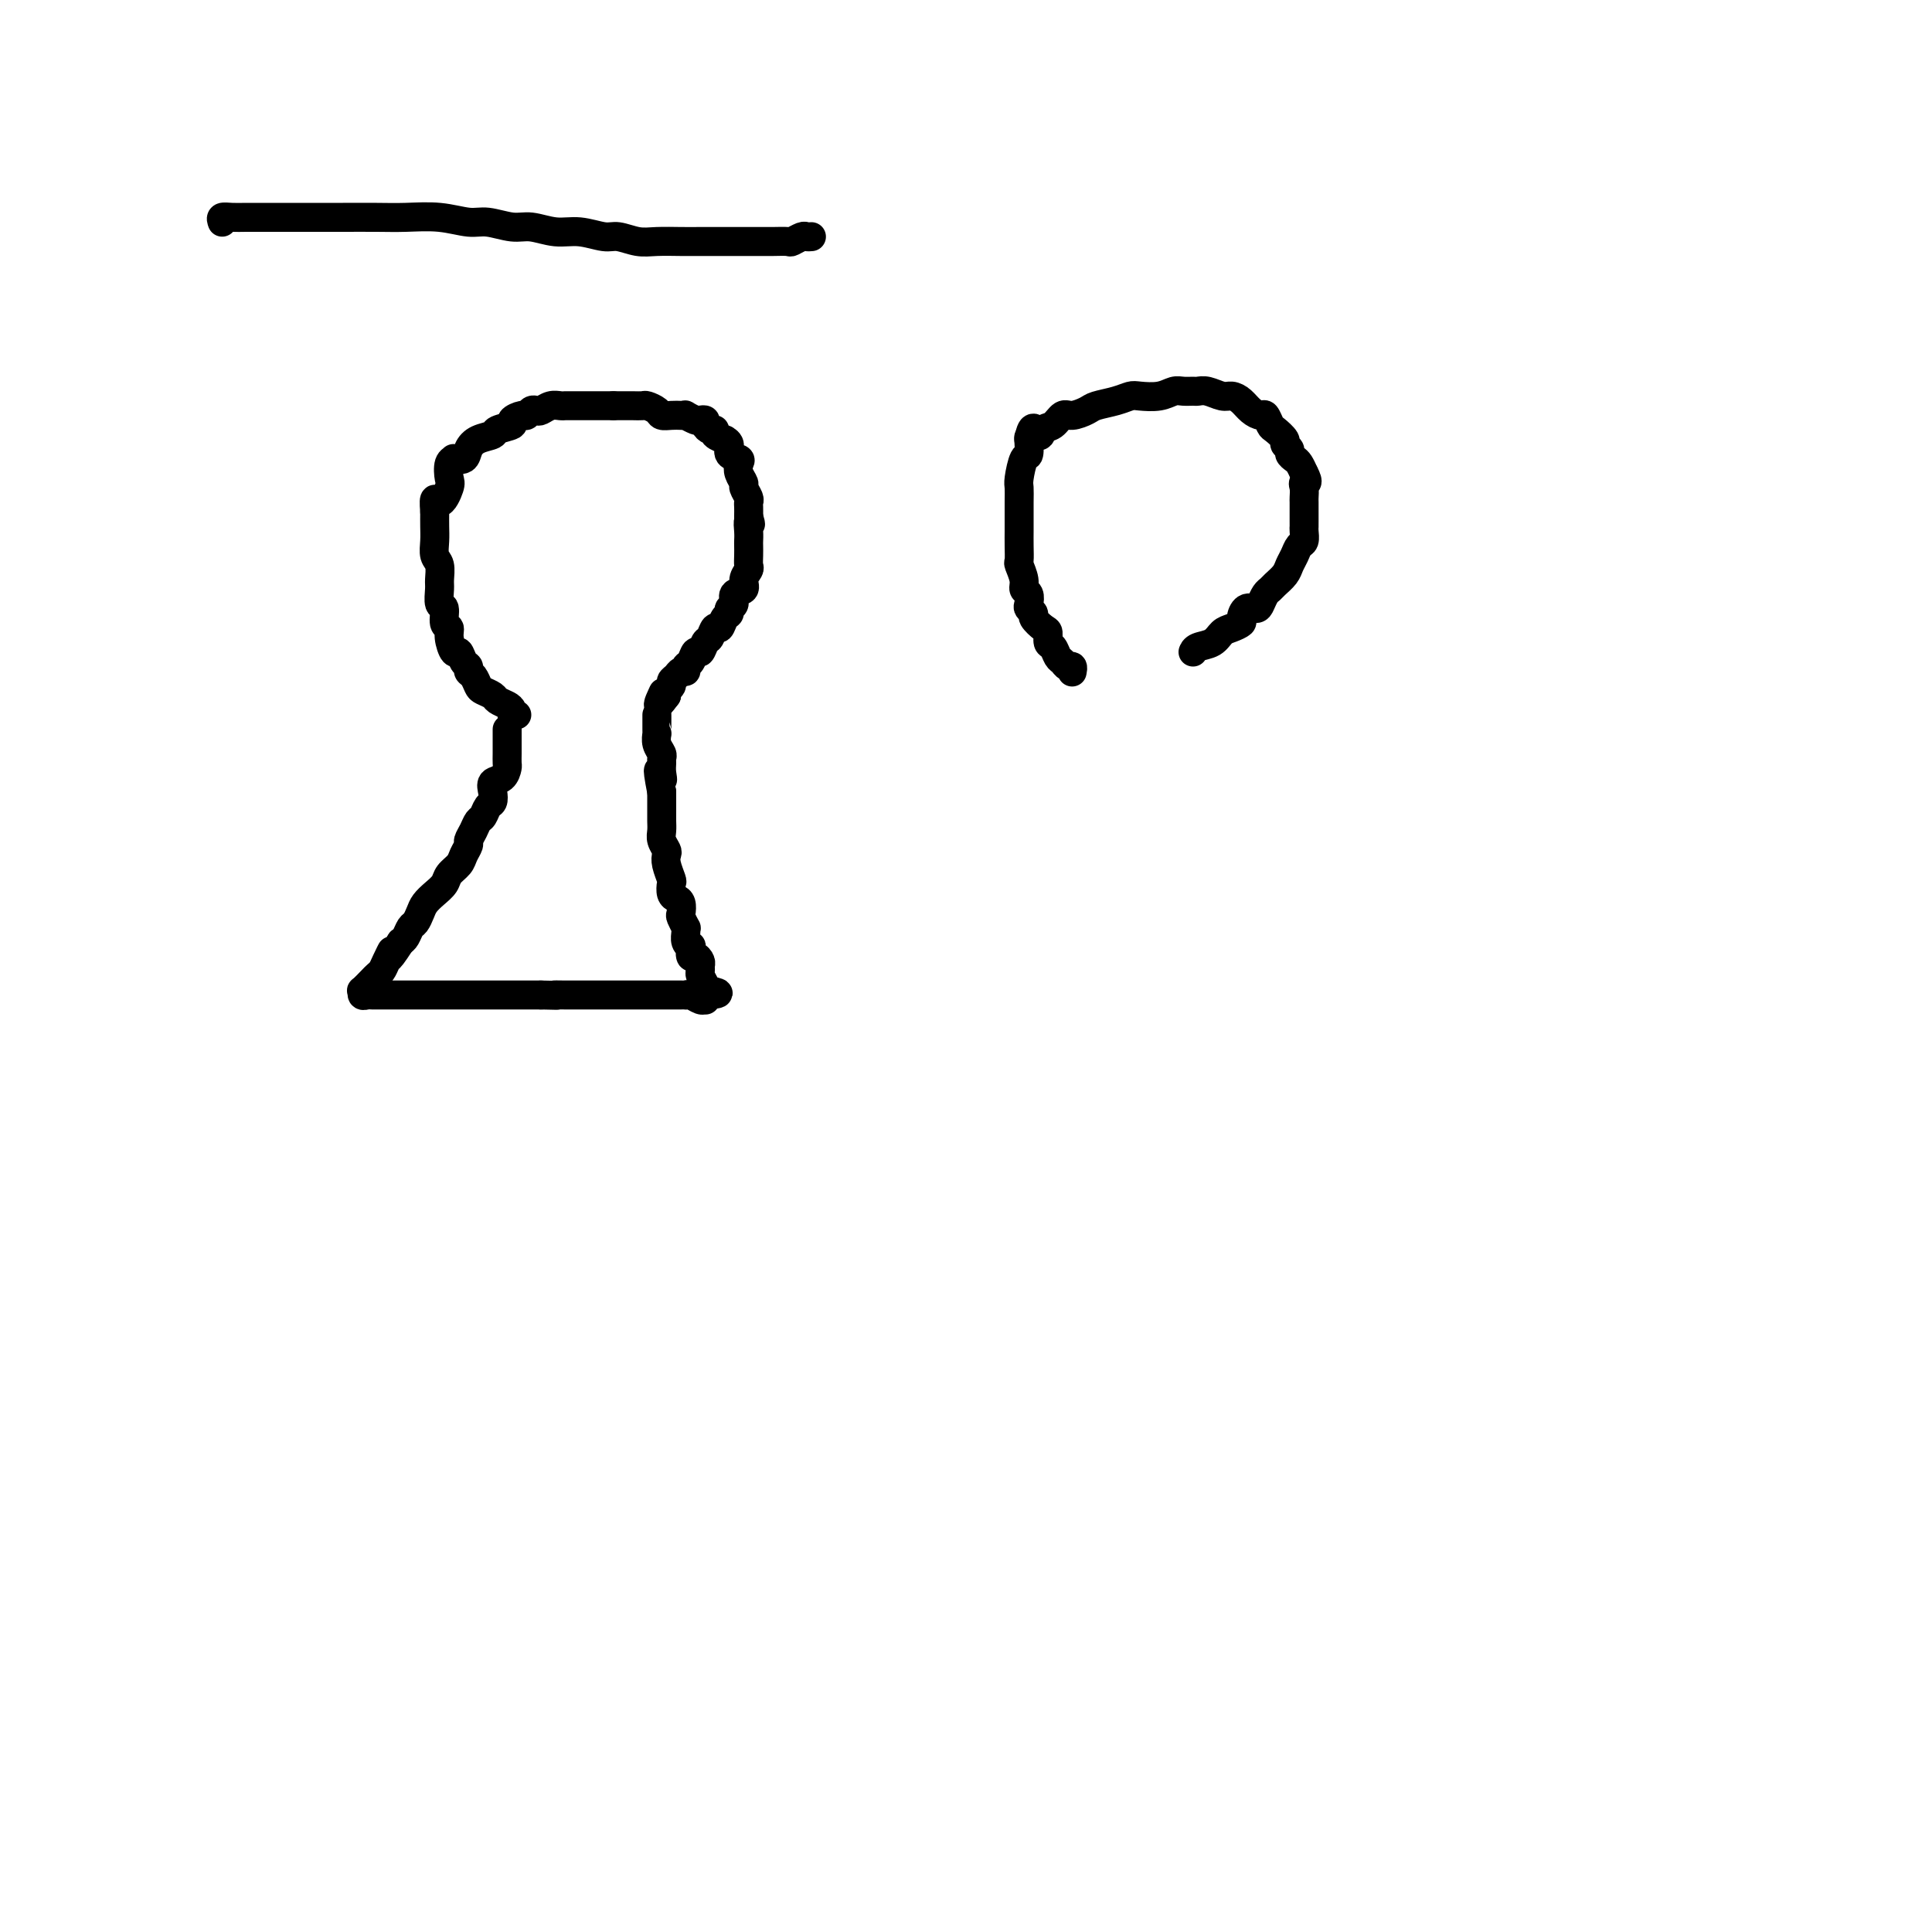 <svg viewBox='0 0 400 400' version='1.1' xmlns='http://www.w3.org/2000/svg' xmlns:xlink='http://www.w3.org/1999/xlink'><g fill='none' stroke='#000000' stroke-width='6' stroke-linecap='round' stroke-linejoin='round'><path d='M107,148c-0.438,0.089 -0.876,0.179 -1,0c-0.124,-0.179 0.065,-0.626 0,-1c-0.065,-0.374 -0.385,-0.677 -1,-1c-0.615,-0.323 -1.527,-0.668 -2,-1c-0.473,-0.332 -0.509,-0.652 -1,-1c-0.491,-0.348 -1.437,-0.723 -2,-1c-0.563,-0.277 -0.742,-0.454 -1,-1c-0.258,-0.546 -0.594,-1.461 -1,-2c-0.406,-0.539 -0.882,-0.702 -1,-1c-0.118,-0.298 0.122,-0.730 0,-1c-0.122,-0.270 -0.606,-0.377 -1,-1c-0.394,-0.623 -0.698,-1.761 -1,-2c-0.302,-0.239 -0.602,0.422 -1,0c-0.398,-0.422 -0.895,-1.928 -1,-3c-0.105,-1.072 0.182,-1.709 0,-2c-0.182,-0.291 -0.834,-0.237 -1,-1c-0.166,-0.763 0.153,-2.344 0,-3c-0.153,-0.656 -0.777,-0.387 -1,-1c-0.223,-0.613 -0.046,-2.106 0,-3c0.046,-0.894 -0.040,-1.187 0,-2c0.040,-0.813 0.207,-2.146 0,-3c-0.207,-0.854 -0.787,-1.229 -1,-2c-0.213,-0.771 -0.057,-1.938 0,-3c0.057,-1.062 0.016,-2.018 0,-3c-0.016,-0.982 -0.008,-1.991 0,-3'/><path d='M90,106c-0.358,-4.314 0.248,-2.098 1,-2c0.752,0.098 1.650,-1.922 2,-3c0.350,-1.078 0.153,-1.216 0,-2c-0.153,-0.784 -0.263,-2.216 0,-3c0.263,-0.784 0.898,-0.921 1,-1c0.102,-0.079 -0.329,-0.101 0,0c0.329,0.101 1.420,0.325 2,0c0.580,-0.325 0.651,-1.201 1,-2c0.349,-0.799 0.978,-1.523 2,-2c1.022,-0.477 2.438,-0.706 3,-1c0.562,-0.294 0.269,-0.652 1,-1c0.731,-0.348 2.486,-0.685 3,-1c0.514,-0.315 -0.213,-0.606 0,-1c0.213,-0.394 1.366,-0.889 2,-1c0.634,-0.111 0.750,0.163 1,0c0.250,-0.163 0.634,-0.762 1,-1c0.366,-0.238 0.714,-0.116 1,0c0.286,0.116 0.509,0.227 1,0c0.491,-0.227 1.250,-0.793 2,-1c0.750,-0.207 1.492,-0.055 2,0c0.508,0.055 0.783,0.015 1,0c0.217,-0.015 0.378,-0.004 1,0c0.622,0.004 1.706,0.001 2,0c0.294,-0.001 -0.202,-0.000 0,0c0.202,0.000 1.101,0.000 2,0c0.899,-0.000 1.798,-0.000 2,0c0.202,0.000 -0.292,0.000 0,0c0.292,-0.000 1.369,-0.000 2,0c0.631,0.000 0.815,0.000 1,0'/><path d='M127,84c2.201,-0.000 1.205,-0.001 1,0c-0.205,0.001 0.383,0.003 1,0c0.617,-0.003 1.264,-0.011 2,0c0.736,0.011 1.562,0.041 2,0c0.438,-0.041 0.488,-0.155 1,0c0.512,0.155 1.486,0.578 2,1c0.514,0.422 0.567,0.844 1,1c0.433,0.156 1.247,0.045 2,0c0.753,-0.045 1.444,-0.026 2,0c0.556,0.026 0.976,0.059 1,0c0.024,-0.059 -0.348,-0.209 0,0c0.348,0.209 1.416,0.778 2,1c0.584,0.222 0.683,0.097 1,0c0.317,-0.097 0.853,-0.167 1,0c0.147,0.167 -0.096,0.570 0,1c0.096,0.430 0.532,0.885 1,1c0.468,0.115 0.967,-0.111 1,0c0.033,0.111 -0.399,0.558 0,1c0.399,0.442 1.631,0.878 2,1c0.369,0.122 -0.125,-0.070 0,0c0.125,0.070 0.870,0.403 1,1c0.130,0.597 -0.353,1.459 0,2c0.353,0.541 1.544,0.760 2,1c0.456,0.240 0.179,0.502 0,1c-0.179,0.498 -0.258,1.233 0,2c0.258,0.767 0.854,1.567 1,2c0.146,0.433 -0.157,0.500 0,1c0.157,0.500 0.774,1.433 1,2c0.226,0.567 0.061,0.768 0,1c-0.061,0.232 -0.017,0.495 0,1c0.017,0.505 0.009,1.253 0,2'/><path d='M155,107c0.774,2.610 0.207,1.136 0,1c-0.207,-0.136 -0.056,1.067 0,2c0.056,0.933 0.016,1.597 0,2c-0.016,0.403 -0.009,0.544 0,1c0.009,0.456 0.019,1.225 0,2c-0.019,0.775 -0.065,1.554 0,2c0.065,0.446 0.243,0.557 0,1c-0.243,0.443 -0.906,1.218 -1,2c-0.094,0.782 0.382,1.572 0,2c-0.382,0.428 -1.622,0.495 -2,1c-0.378,0.505 0.106,1.450 0,2c-0.106,0.550 -0.802,0.706 -1,1c-0.198,0.294 0.102,0.727 0,1c-0.102,0.273 -0.605,0.386 -1,1c-0.395,0.614 -0.683,1.728 -1,2c-0.317,0.272 -0.662,-0.297 -1,0c-0.338,0.297 -0.668,1.459 -1,2c-0.332,0.541 -0.667,0.459 -1,1c-0.333,0.541 -0.663,1.704 -1,2c-0.337,0.296 -0.682,-0.275 -1,0c-0.318,0.275 -0.610,1.397 -1,2c-0.390,0.603 -0.879,0.686 -1,1c-0.121,0.314 0.126,0.858 0,1c-0.126,0.142 -0.626,-0.117 -1,0c-0.374,0.117 -0.622,0.609 -1,1c-0.378,0.391 -0.885,0.682 -1,1c-0.115,0.318 0.161,0.662 0,1c-0.161,0.338 -0.760,0.668 -1,1c-0.240,0.332 -0.120,0.666 0,1'/><path d='M138,144c-2.711,3.733 -1.489,1.067 -1,0c0.489,-1.067 0.244,-0.533 0,0'/><path d='M105,151c-0.000,0.471 -0.000,0.942 0,1c0.000,0.058 0.001,-0.298 0,0c-0.001,0.298 -0.002,1.250 0,2c0.002,0.750 0.007,1.300 0,2c-0.007,0.700 -0.027,1.552 0,2c0.027,0.448 0.099,0.491 0,1c-0.099,0.509 -0.369,1.483 -1,2c-0.631,0.517 -1.622,0.576 -2,1c-0.378,0.424 -0.143,1.212 0,2c0.143,0.788 0.193,1.576 0,2c-0.193,0.424 -0.630,0.485 -1,1c-0.370,0.515 -0.673,1.485 -1,2c-0.327,0.515 -0.679,0.575 -1,1c-0.321,0.425 -0.610,1.216 -1,2c-0.390,0.784 -0.882,1.561 -1,2c-0.118,0.439 0.138,0.540 0,1c-0.138,0.460 -0.670,1.278 -1,2c-0.330,0.722 -0.459,1.348 -1,2c-0.541,0.652 -1.493,1.329 -2,2c-0.507,0.671 -0.570,1.336 -1,2c-0.430,0.664 -1.229,1.329 -2,2c-0.771,0.671 -1.516,1.349 -2,2c-0.484,0.651 -0.707,1.274 -1,2c-0.293,0.726 -0.656,1.555 -1,2c-0.344,0.445 -0.670,0.504 -1,1c-0.330,0.496 -0.666,1.427 -1,2c-0.334,0.573 -0.667,0.786 -1,1'/><path d='M83,195c-3.653,5.620 -2.287,2.670 -2,2c0.287,-0.670 -0.505,0.938 -1,2c-0.495,1.062 -0.693,1.576 -1,2c-0.307,0.424 -0.724,0.758 -1,1c-0.276,0.242 -0.411,0.390 -1,1c-0.589,0.610 -1.633,1.680 -2,2c-0.367,0.320 -0.058,-0.110 0,0c0.058,0.110 -0.137,0.762 0,1c0.137,0.238 0.605,0.064 1,0c0.395,-0.064 0.717,-0.017 1,0c0.283,0.017 0.526,0.005 1,0c0.474,-0.005 1.178,-0.001 2,0c0.822,0.001 1.761,0.000 3,0c1.239,-0.000 2.778,-0.000 4,0c1.222,0.000 2.126,0.000 3,0c0.874,-0.000 1.719,-0.000 3,0c1.281,0.000 3.000,0.000 4,0c1.000,-0.000 1.283,-0.000 2,0c0.717,0.000 1.869,0.000 3,0c1.131,-0.000 2.241,-0.000 3,0c0.759,0.000 1.166,0.000 2,0c0.834,-0.000 2.095,-0.000 3,0c0.905,0.000 1.452,0.000 2,0'/><path d='M112,206c6.330,0.155 3.654,0.041 3,0c-0.654,-0.041 0.712,-0.011 2,0c1.288,0.011 2.498,0.003 3,0c0.502,-0.003 0.296,-0.001 1,0c0.704,0.001 2.317,0.000 3,0c0.683,-0.000 0.438,-0.000 1,0c0.562,0.000 1.933,0.000 3,0c1.067,-0.000 1.830,0.000 3,0c1.170,-0.000 2.748,-0.000 4,0c1.252,0.000 2.177,0.000 3,0c0.823,-0.000 1.543,-0.001 2,0c0.457,0.001 0.651,0.004 1,0c0.349,-0.004 0.854,-0.015 1,0c0.146,0.015 -0.066,0.057 0,0c0.066,-0.057 0.410,-0.214 1,0c0.590,0.214 1.426,0.800 2,1c0.574,0.200 0.885,0.015 1,0c0.115,-0.015 0.033,0.138 0,0c-0.033,-0.138 -0.016,-0.569 0,-1'/><path d='M146,206c5.264,-0.235 1.425,-0.822 0,-1c-1.425,-0.178 -0.434,0.054 0,0c0.434,-0.054 0.313,-0.395 0,-1c-0.313,-0.605 -0.819,-1.473 -1,-2c-0.181,-0.527 -0.038,-0.714 0,-1c0.038,-0.286 -0.029,-0.673 0,-1c0.029,-0.327 0.152,-0.595 0,-1c-0.152,-0.405 -0.580,-0.948 -1,-1c-0.420,-0.052 -0.830,0.386 -1,0c-0.170,-0.386 -0.098,-1.596 0,-2c0.098,-0.404 0.223,-0.001 0,0c-0.223,0.001 -0.796,-0.399 -1,-1c-0.204,-0.601 -0.041,-1.403 0,-2c0.041,-0.597 -0.041,-0.990 0,-1c0.041,-0.010 0.204,0.362 0,0c-0.204,-0.362 -0.776,-1.458 -1,-2c-0.224,-0.542 -0.099,-0.531 0,-1c0.099,-0.469 0.171,-1.419 0,-2c-0.171,-0.581 -0.585,-0.792 -1,-1c-0.415,-0.208 -0.829,-0.413 -1,-1c-0.171,-0.587 -0.097,-1.557 0,-2c0.097,-0.443 0.218,-0.359 0,-1c-0.218,-0.641 -0.776,-2.006 -1,-3c-0.224,-0.994 -0.112,-1.617 0,-2c0.112,-0.383 0.226,-0.525 0,-1c-0.226,-0.475 -0.793,-1.282 -1,-2c-0.207,-0.718 -0.056,-1.347 0,-2c0.056,-0.653 0.015,-1.330 0,-2c-0.015,-0.670 -0.004,-1.334 0,-2c0.004,-0.666 0.001,-1.333 0,-2c-0.001,-0.667 -0.001,-1.333 0,-2'/><path d='M137,164c-1.392,-7.145 -0.372,-4.008 0,-3c0.372,1.008 0.096,-0.114 0,-1c-0.096,-0.886 -0.012,-1.538 0,-2c0.012,-0.462 -0.049,-0.736 0,-1c0.049,-0.264 0.209,-0.518 0,-1c-0.209,-0.482 -0.788,-1.194 -1,-2c-0.212,-0.806 -0.057,-1.708 0,-2c0.057,-0.292 0.015,0.027 0,0c-0.015,-0.027 -0.004,-0.399 0,-1c0.004,-0.601 0.001,-1.429 0,-2c-0.001,-0.571 -0.000,-0.884 0,-1c0.000,-0.116 0.000,-0.033 0,0c-0.000,0.033 -0.000,0.017 0,0'/><path d='M222,139c-0.024,0.120 -0.048,0.241 0,0c0.048,-0.241 0.168,-0.842 0,-1c-0.168,-0.158 -0.623,0.128 -1,0c-0.377,-0.128 -0.675,-0.668 -1,-1c-0.325,-0.332 -0.677,-0.455 -1,-1c-0.323,-0.545 -0.616,-1.512 -1,-2c-0.384,-0.488 -0.858,-0.498 -1,-1c-0.142,-0.502 0.049,-1.497 0,-2c-0.049,-0.503 -0.339,-0.515 -1,-1c-0.661,-0.485 -1.693,-1.443 -2,-2c-0.307,-0.557 0.110,-0.712 0,-1c-0.110,-0.288 -0.746,-0.709 -1,-1c-0.254,-0.291 -0.124,-0.453 0,-1c0.124,-0.547 0.244,-1.479 0,-2c-0.244,-0.521 -0.850,-0.632 -1,-1c-0.150,-0.368 0.156,-0.995 0,-2c-0.156,-1.005 -0.774,-2.389 -1,-3c-0.226,-0.611 -0.061,-0.449 0,-1c0.061,-0.551 0.016,-1.814 0,-3c-0.016,-1.186 -0.005,-2.293 0,-3c0.005,-0.707 0.004,-1.013 0,-2c-0.004,-0.987 -0.011,-2.654 0,-4c0.011,-1.346 0.042,-2.372 0,-3c-0.042,-0.628 -0.155,-0.859 0,-2c0.155,-1.141 0.578,-3.192 1,-4c0.422,-0.808 0.845,-0.371 1,-1c0.155,-0.629 0.044,-2.322 0,-3c-0.044,-0.678 -0.022,-0.339 0,0'/><path d='M213,91c0.727,-4.195 1.545,-1.684 2,-1c0.455,0.684 0.549,-0.461 1,-1c0.451,-0.539 1.260,-0.473 2,-1c0.740,-0.527 1.412,-1.647 2,-2c0.588,-0.353 1.092,0.059 2,0c0.908,-0.059 2.219,-0.591 3,-1c0.781,-0.409 1.031,-0.697 2,-1c0.969,-0.303 2.658,-0.621 4,-1c1.342,-0.379 2.337,-0.820 3,-1c0.663,-0.180 0.994,-0.101 2,0c1.006,0.101 2.689,0.223 4,0c1.311,-0.223 2.251,-0.793 3,-1c0.749,-0.207 1.307,-0.052 2,0c0.693,0.052 1.523,-0.001 2,0c0.477,0.001 0.603,0.055 1,0c0.397,-0.055 1.065,-0.219 2,0c0.935,0.219 2.138,0.819 3,1c0.862,0.181 1.383,-0.059 2,0c0.617,0.059 1.332,0.415 2,1c0.668,0.585 1.291,1.398 2,2c0.709,0.602 1.504,0.991 2,1c0.496,0.009 0.692,-0.363 1,0c0.308,0.363 0.728,1.459 1,2c0.272,0.541 0.398,0.526 1,1c0.602,0.474 1.681,1.437 2,2c0.319,0.563 -0.122,0.728 0,1c0.122,0.272 0.806,0.653 1,1c0.194,0.347 -0.103,0.660 0,1c0.103,0.340 0.605,0.707 1,1c0.395,0.293 0.684,0.512 1,1c0.316,0.488 0.658,1.244 1,2'/><path d='M270,98c1.238,2.279 0.332,1.975 0,2c-0.332,0.025 -0.089,0.377 0,1c0.089,0.623 0.024,1.515 0,2c-0.024,0.485 -0.007,0.563 0,1c0.007,0.437 0.003,1.234 0,2c-0.003,0.766 -0.004,1.500 0,2c0.004,0.500 0.012,0.767 0,1c-0.012,0.233 -0.045,0.433 0,1c0.045,0.567 0.168,1.503 0,2c-0.168,0.497 -0.626,0.557 -1,1c-0.374,0.443 -0.663,1.271 -1,2c-0.337,0.729 -0.720,1.360 -1,2c-0.280,0.640 -0.456,1.288 -1,2c-0.544,0.712 -1.454,1.487 -2,2c-0.546,0.513 -0.727,0.762 -1,1c-0.273,0.238 -0.638,0.463 -1,1c-0.362,0.537 -0.722,1.387 -1,2c-0.278,0.613 -0.473,0.991 -1,1c-0.527,0.009 -1.387,-0.349 -2,0c-0.613,0.349 -0.978,1.407 -1,2c-0.022,0.593 0.299,0.722 0,1c-0.299,0.278 -1.219,0.705 -2,1c-0.781,0.295 -1.425,0.457 -2,1c-0.575,0.543 -1.082,1.465 -2,2c-0.918,0.535 -2.247,0.682 -3,1c-0.753,0.318 -0.929,0.805 -1,1c-0.071,0.195 -0.035,0.097 0,0'/><path d='M46,46c-0.157,-0.423 -0.315,-0.845 0,-1c0.315,-0.155 1.101,-0.041 2,0c0.899,0.041 1.910,0.011 3,0c1.090,-0.011 2.258,-0.003 4,0c1.742,0.003 4.060,0.001 6,0c1.940,-0.001 3.504,-0.001 5,0c1.496,0.001 2.925,0.004 5,0c2.075,-0.004 4.798,-0.016 7,0c2.202,0.016 3.884,0.061 6,0c2.116,-0.061 4.665,-0.228 7,0c2.335,0.228 4.455,0.850 6,1c1.545,0.150 2.516,-0.171 4,0c1.484,0.171 3.482,0.834 5,1c1.518,0.166 2.554,-0.167 4,0c1.446,0.167 3.300,0.833 5,1c1.700,0.167 3.247,-0.166 5,0c1.753,0.166 3.712,0.829 5,1c1.288,0.171 1.906,-0.150 3,0c1.094,0.150 2.663,0.772 4,1c1.337,0.228 2.440,0.061 4,0c1.560,-0.061 3.576,-0.016 5,0c1.424,0.016 2.257,0.004 4,0c1.743,-0.004 4.397,-0.001 6,0c1.603,0.001 2.155,0.001 3,0c0.845,-0.001 1.985,-0.004 3,0c1.015,0.004 1.907,0.015 3,0c1.093,-0.015 2.387,-0.057 3,0c0.613,0.057 0.546,0.211 1,0c0.454,-0.211 1.430,-0.788 2,-1c0.570,-0.212 0.734,-0.061 1,0c0.266,0.061 0.633,0.030 1,0'/></g>
</svg>